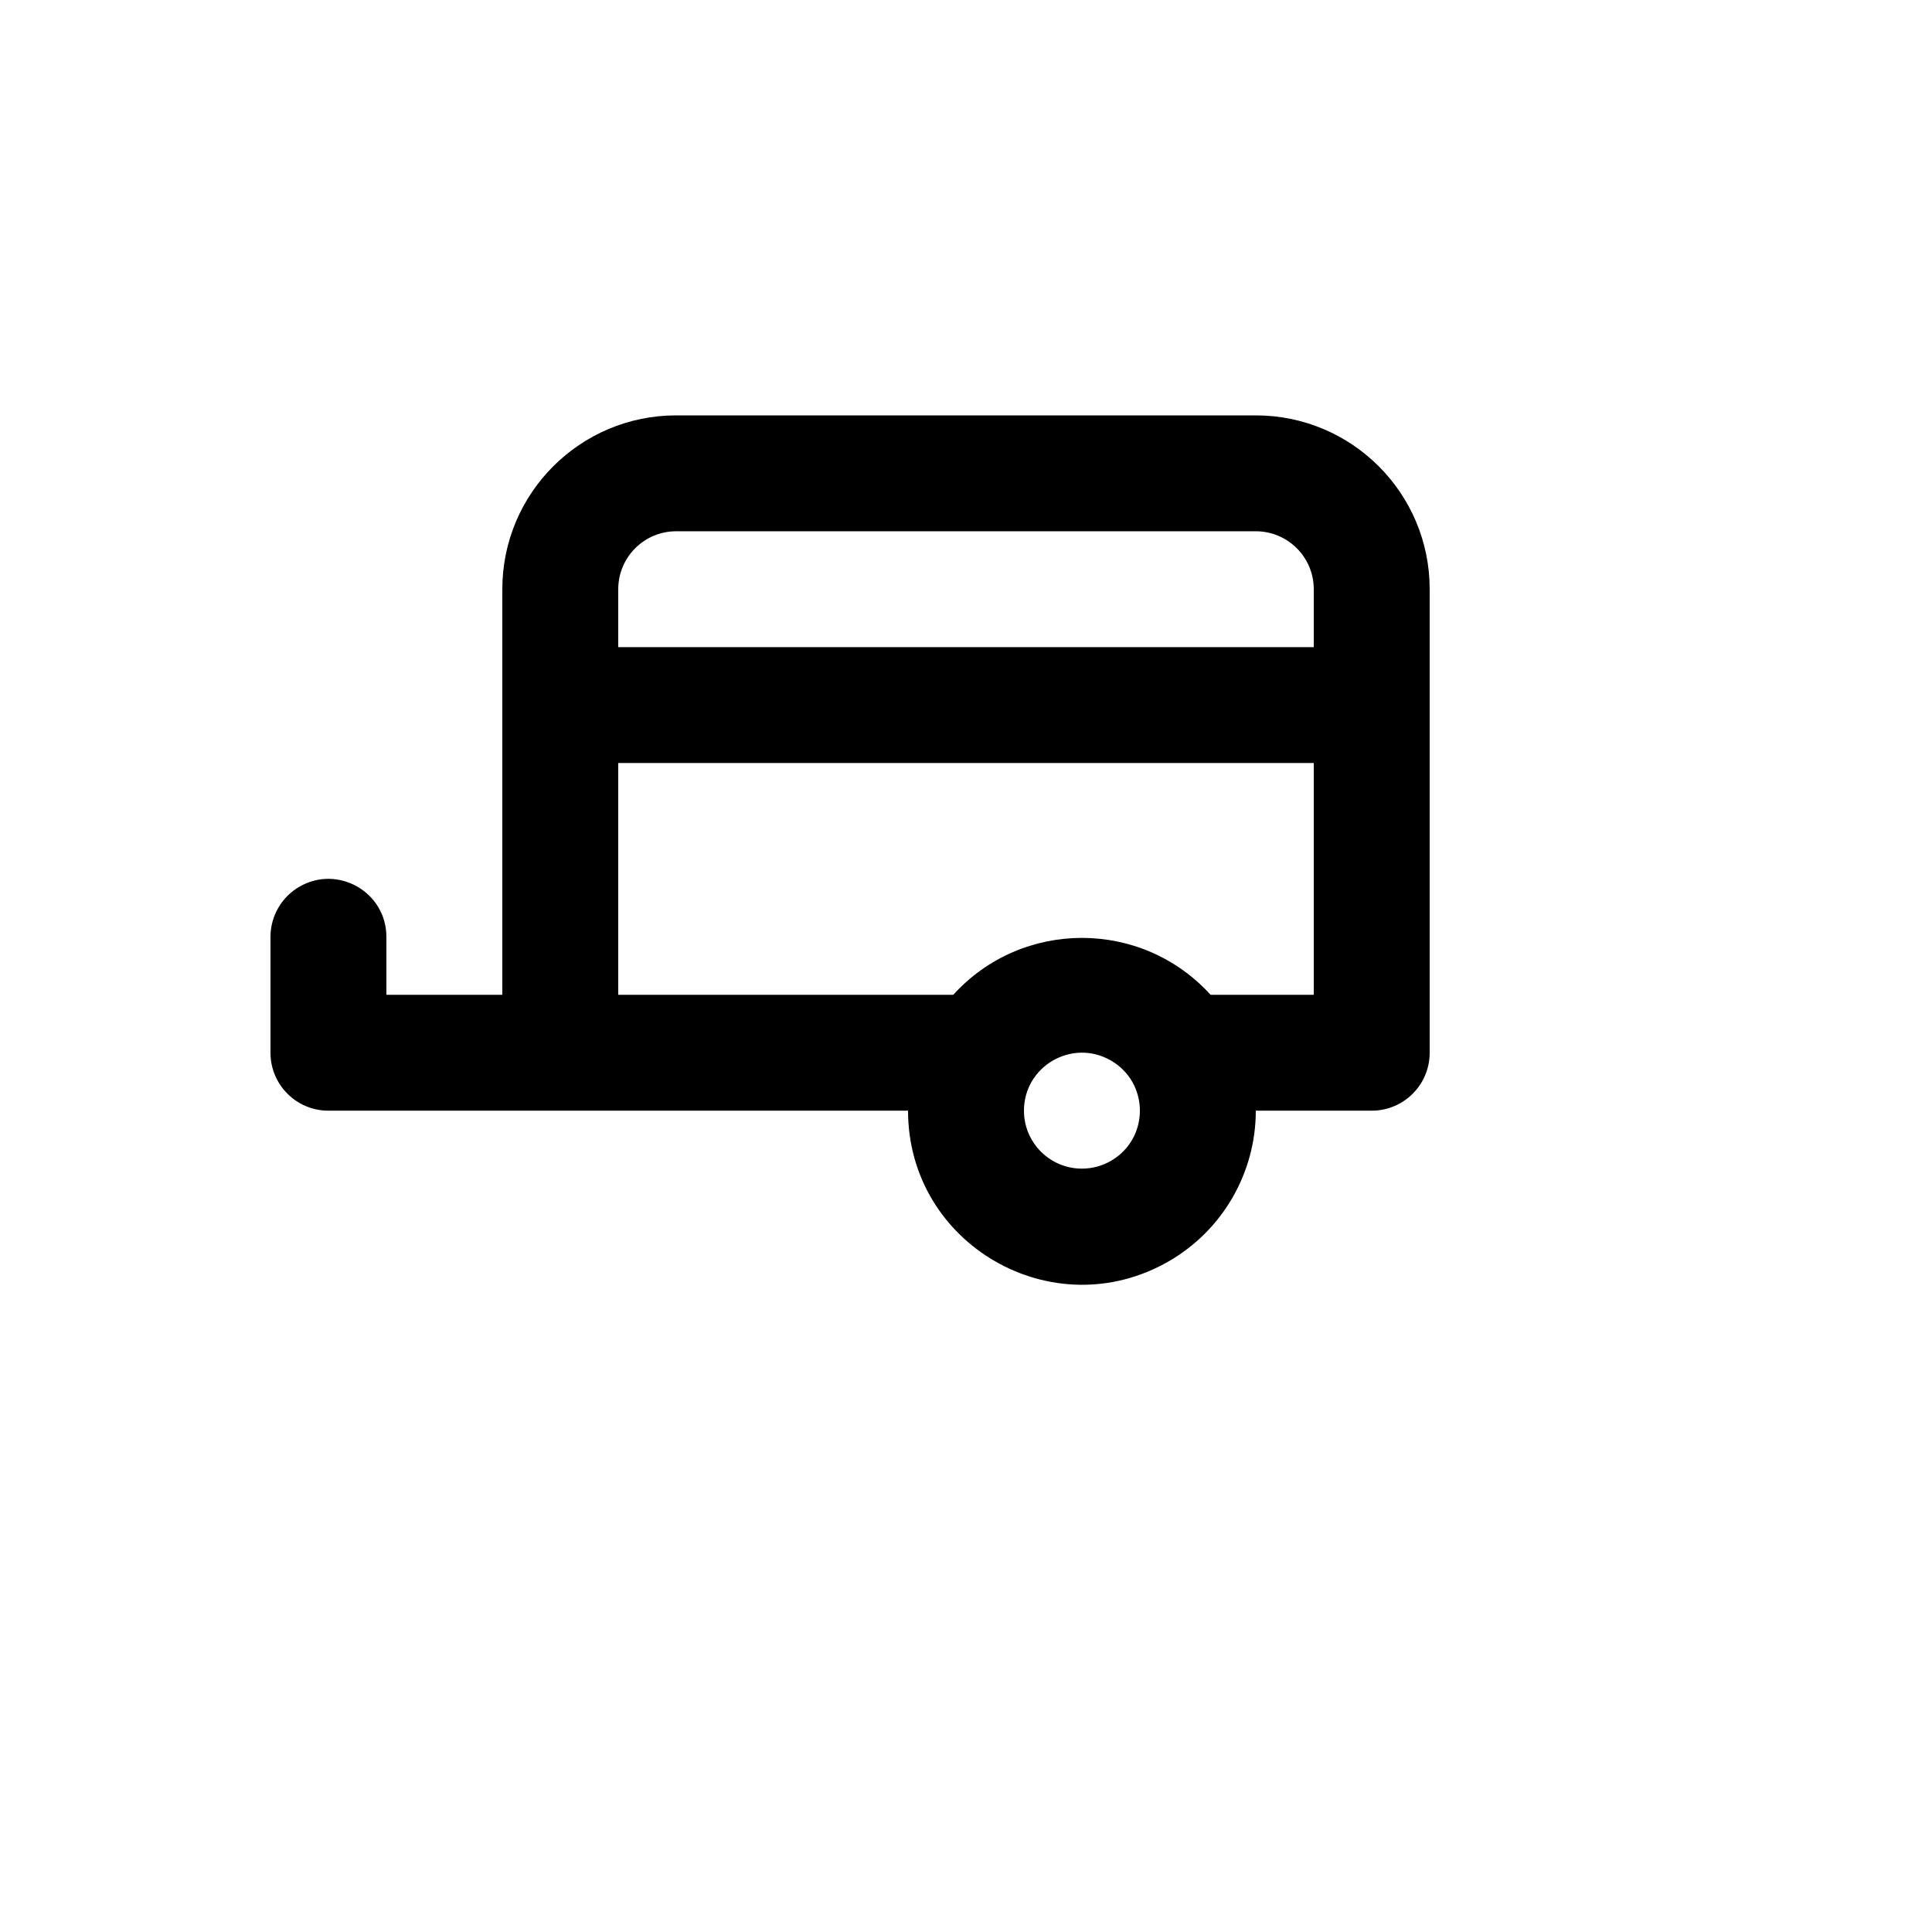<svg xmlns="http://www.w3.org/2000/svg" version="1.1" xmlns:xlink="http://www.w3.org/1999/xlink" width="100%" height="100%" id="svgWorkerArea" viewBox="-25 -25 625 625" xmlns:idraw="https://idraw.muisca.co" style="background: white;"><defs id="defsdoc"><pattern id="patternBool" x="0" y="0" width="10" height="10" patternUnits="userSpaceOnUse" patternTransform="rotate(35)"><circle cx="5" cy="5" r="4" style="stroke: none;fill: #ff000070;"></circle></pattern></defs><g id="fileImp-3738777" class="cosito"><path id="pathImp-275019305" class="grouped" d="M62.5 278.075C62.5 278.075 62.5 315.563 62.5 315.563 62.5 325.916 70.894 334.308 81.25 334.308 81.25 334.308 268.75 334.308 268.75 334.308 268.75 377.596 315.625 404.652 353.125 383.007 370.529 372.962 381.25 354.398 381.25 334.308 381.25 334.308 418.75 334.308 418.75 334.308 429.106 334.308 437.5 325.916 437.5 315.563 437.5 315.563 437.5 165.608 437.5 165.608 437.5 134.551 412.317 109.375 381.25 109.375 381.25 109.375 193.75 109.375 193.75 109.375 162.683 109.375 137.5 134.551 137.5 165.608 137.5 165.608 137.5 296.819 137.5 296.819 137.5 296.819 100 296.819 100 296.819 100 296.819 100 278.075 100 278.075 100 263.645 84.376 254.627 71.875 261.841 66.074 265.19 62.5 271.377 62.5 278.075 62.5 278.075 62.5 278.075 62.5 278.075M306.25 334.308C306.25 319.878 321.874 310.86 334.375 318.075 346.876 325.29 346.876 343.326 334.375 350.541 331.525 352.186 328.291 353.052 325 353.052 314.644 353.052 306.25 344.66 306.25 334.308 306.25 334.308 306.25 334.308 306.25 334.308M175 221.841C175 221.841 400 221.841 400 221.841 400 221.841 400 296.819 400 296.819 400 296.819 366.625 296.819 366.625 296.819 344.307 272.271 305.693 272.271 283.375 296.819 283.375 296.819 175 296.819 175 296.819 175 296.819 175 221.841 175 221.841M175 165.608C175 155.256 183.394 146.864 193.75 146.864 193.75 146.864 381.25 146.864 381.25 146.864 391.606 146.864 400 155.256 400 165.608 400 165.608 400 184.352 400 184.353 400 184.352 175 184.352 175 184.353 175 184.352 175 165.608 175 165.608"></path></g></svg>